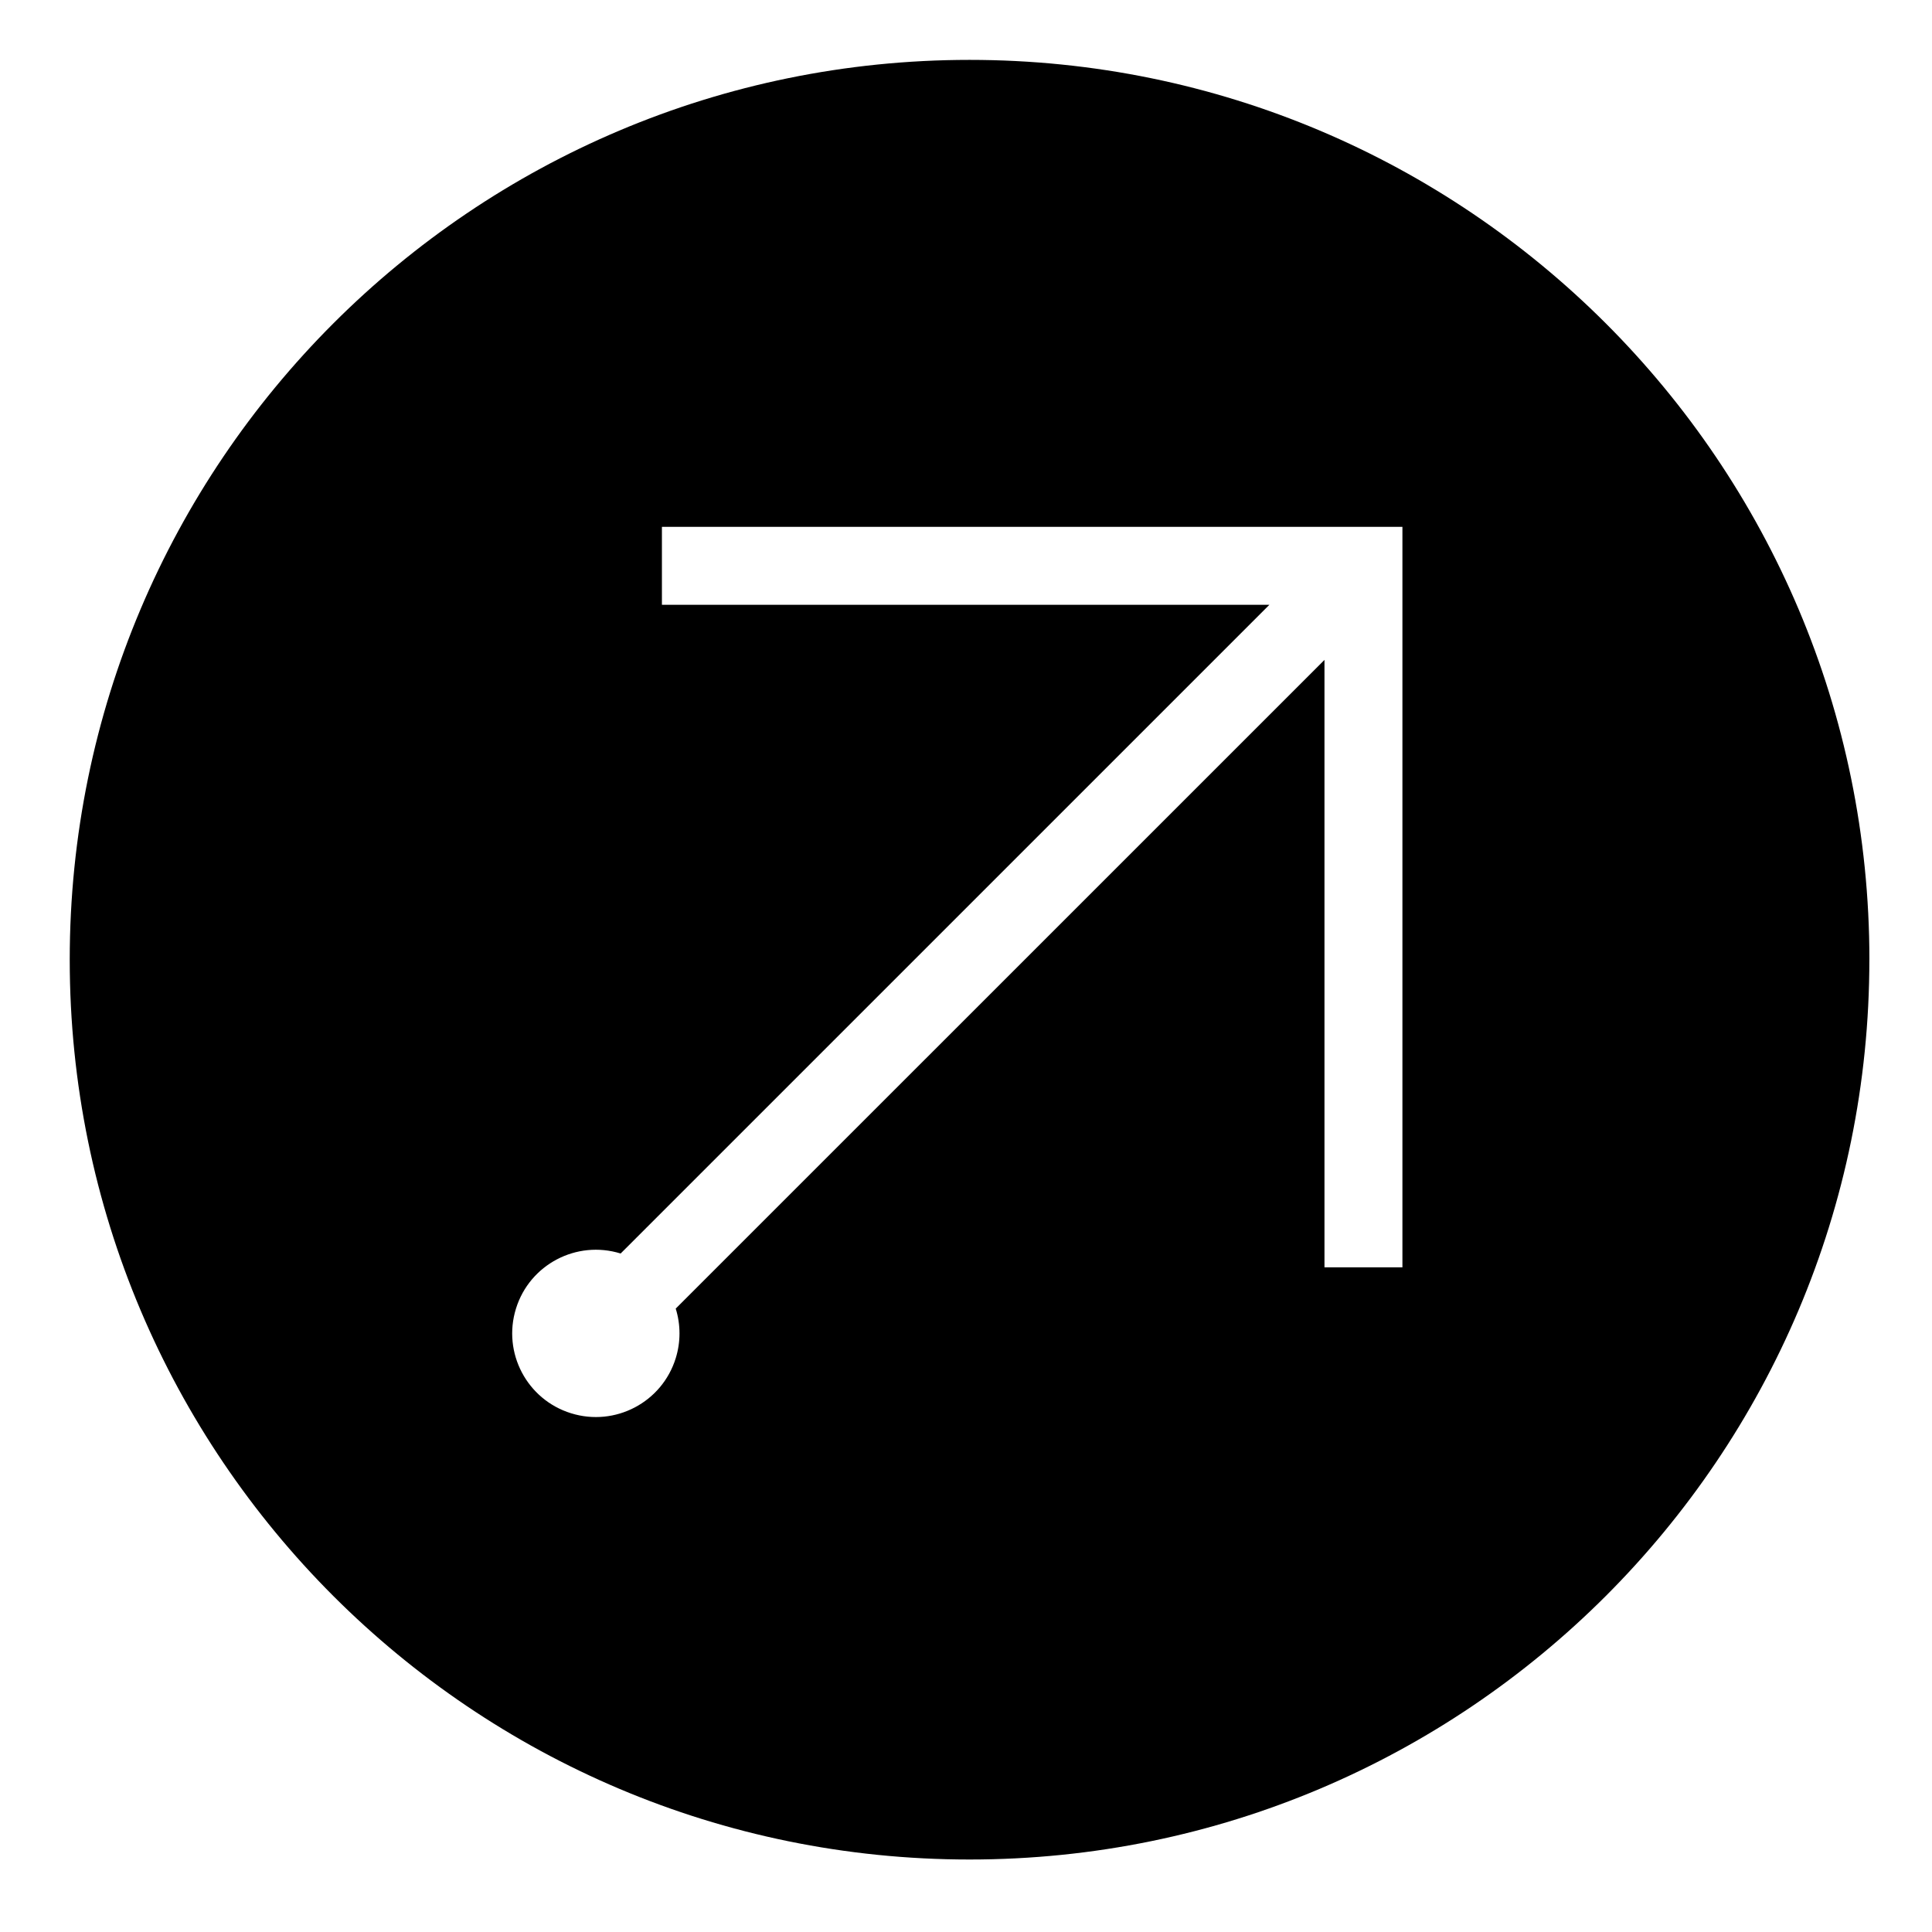 <?xml version="1.0" encoding="UTF-8"?>
<!-- Uploaded to: ICON Repo, www.iconrepo.com, Generator: ICON Repo Mixer Tools -->
<svg fill="#000000" width="800px" height="800px" version="1.1" viewBox="144 144 512 512" xmlns="http://www.w3.org/2000/svg">
 <path d="m639.4 398.33c0 131.7-106.75 238.46-238.46 238.46-131.69 0-238.46-106.76-238.46-238.46 0.004-131.7 106.78-238.46 238.47-238.46 131.7 0 238.46 106.76 238.46 238.46zm-316.33 92.465 171.93-171.91v160.97h20.656v-196.24h-196.24v20.668h160.98l-171.92 171.91c-11.699-3.621-24.117 2.91-27.738 14.602-3.633 11.699 2.91 24.117 14.602 27.738 11.699 3.633 24.117-2.91 27.738-14.602 1.328-4.269 1.328-8.867-0.004-13.137z"/>
</svg>